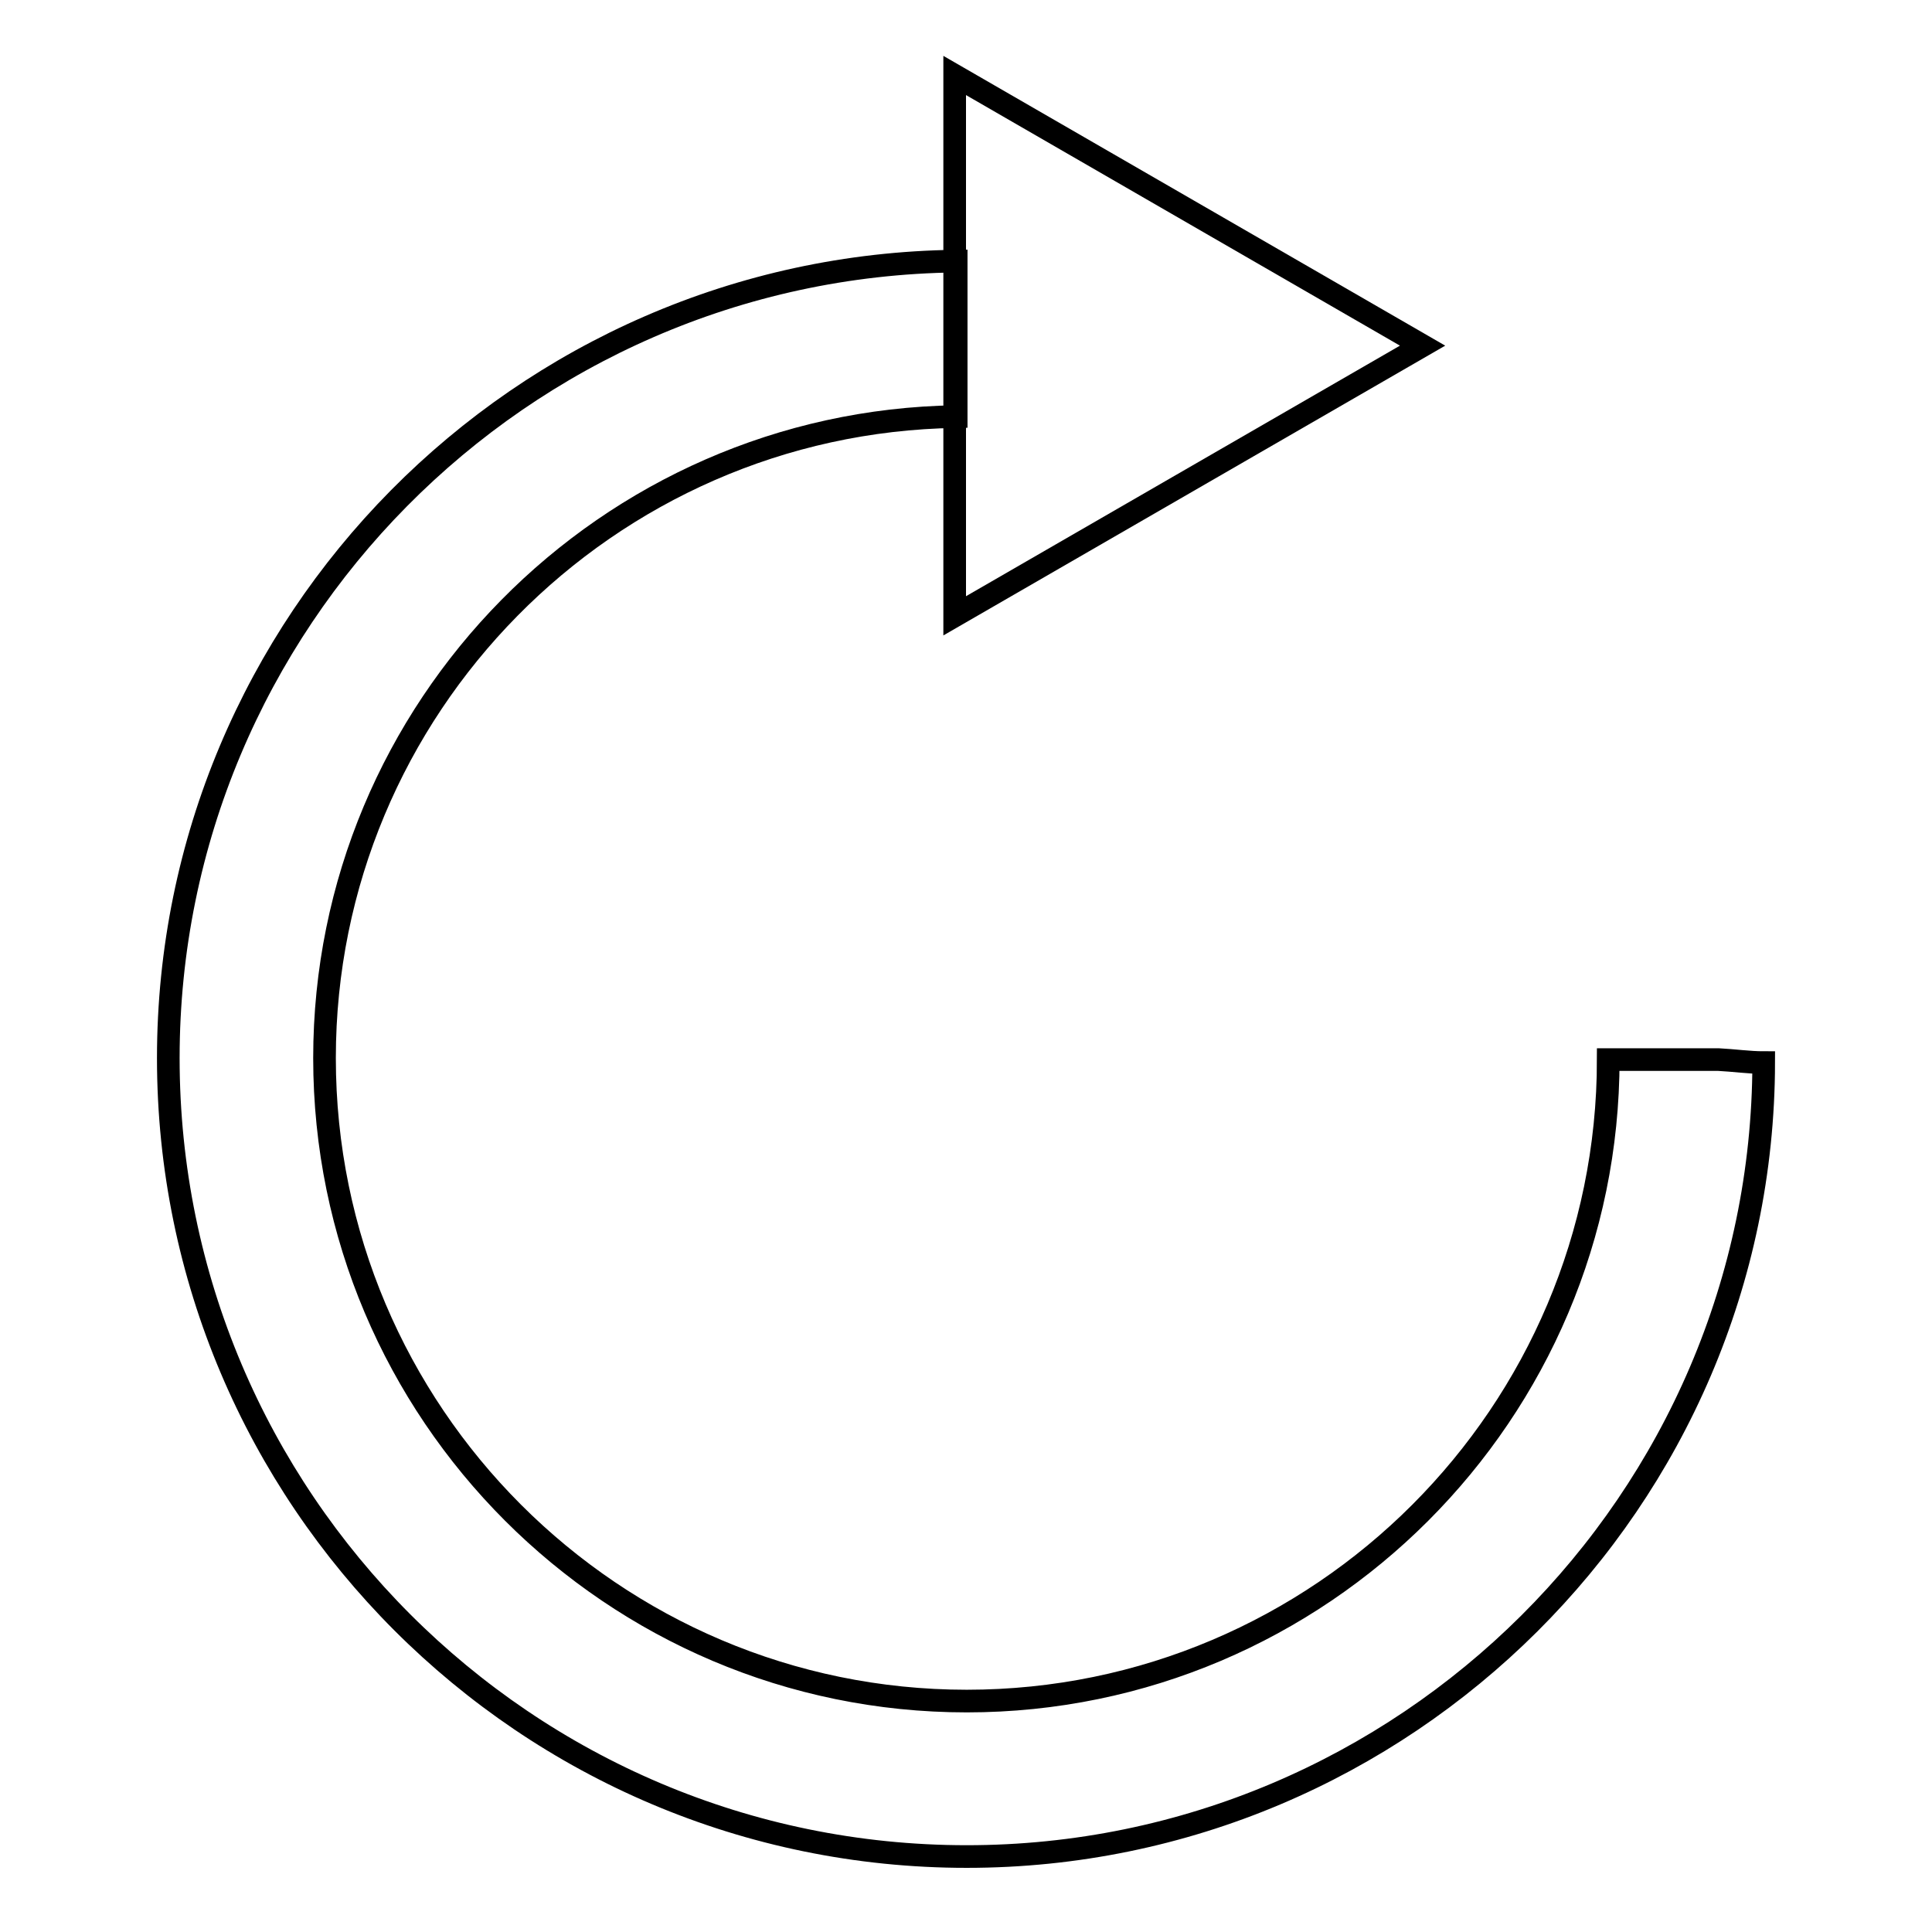 <?xml version="1.0" encoding="utf-8"?>
<!-- Svg Vector Icons : http://www.onlinewebfonts.com/icon -->
<!DOCTYPE svg PUBLIC "-//W3C//DTD SVG 1.1//EN" "http://www.w3.org/Graphics/SVG/1.1/DTD/svg11.dtd">
<svg version="1.1" xmlns="http://www.w3.org/2000/svg" xmlns:xlink="http://www.w3.org/1999/xlink" x="0px" y="0px" viewBox="0 0 256 256" enable-background="new 0 0 256 256" xml:space="preserve">
<g><g><path stroke-width="3" fill-opacity="0" stroke="#000000"  d="M126.5,10l62,35.8l-62,35.8V10z"/><path stroke-width="3" fill-opacity="0" stroke="#000000"  d="M227.7,140.4h-14.6c0,46.8-38.1,85-85,85c-46.9,0-85.1-38.2-85.1-85.2c0-46.4,37.4-84.3,83.7-85V35c0-0.1,0-0.3,0-0.4C69,35.3,22.3,82.5,22.3,140.2c0,58.3,47.4,105.8,105.8,105.8c58,0,105.5-47.2,105.6-105.2C231.8,140.8,229.7,140.5,227.7,140.4z"/></g></g>
</svg>